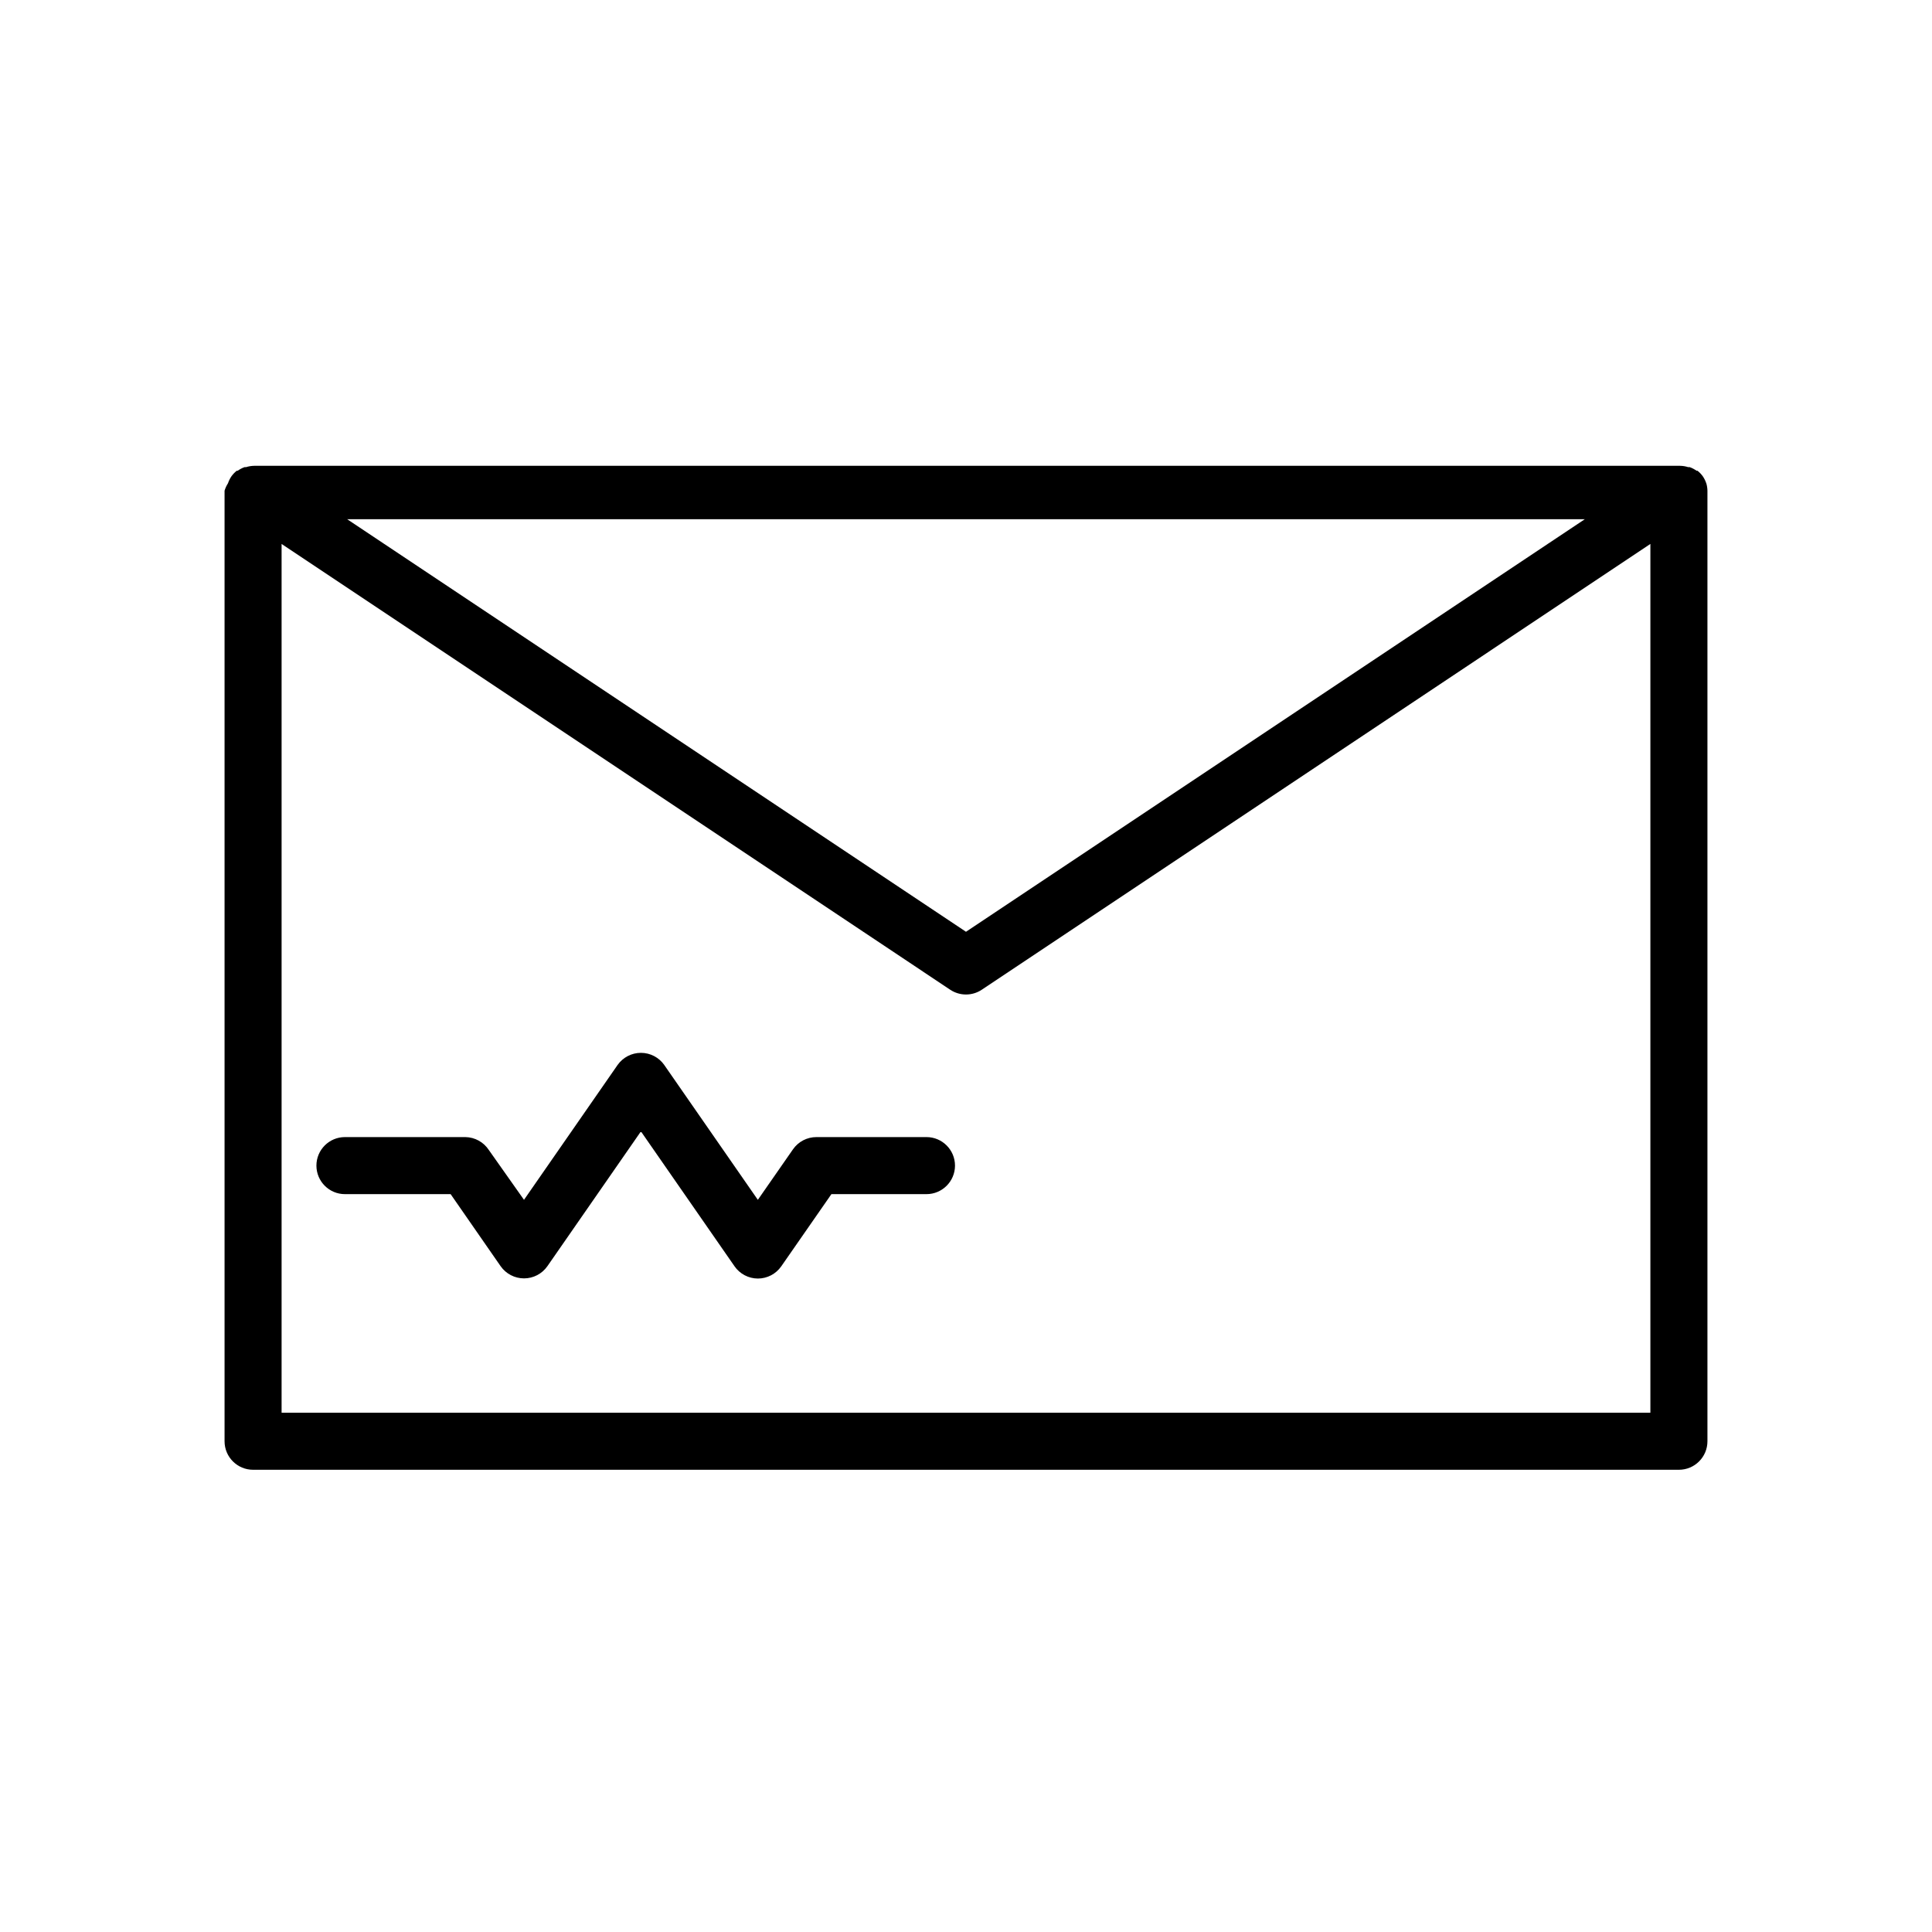<?xml version="1.0" encoding="UTF-8"?>
<!-- Uploaded to: ICON Repo, www.svgrepo.com, Generator: ICON Repo Mixer Tools -->
<svg fill="#000000" width="800px" height="800px" version="1.1" viewBox="144 144 512 512" xmlns="http://www.w3.org/2000/svg">
 <g>
  <path d="m596.18 272.08c-0.227-0.68-0.551-1.324-0.957-1.914-0.391-0.527-0.848-1.004-1.363-1.41h-0.25c-0.559-0.402-1.168-0.723-1.816-0.957h-0.402c-0.699-0.227-1.43-0.344-2.164-0.355h-377.86c-0.734 0.012-1.465 0.129-2.164 0.355h-0.402c-0.648 0.234-1.258 0.555-1.816 0.957h-0.25c-0.516 0.406-0.973 0.883-1.363 1.41-0.406 0.59-0.73 1.234-0.957 1.914-0.395 0.605-0.699 1.27-0.906 1.965v251.9c0 4.176 3.383 7.559 7.559 7.559h377.86c4.176 0 7.559-3.383 7.559-7.559v-251.9c-0.012-0.668-0.113-1.328-0.301-1.965zm-32.195 9.52-163.99 109.33-163.99-109.33zm-345.36 236.79v-230.24l177.19 118.14c2.535 1.684 5.828 1.684 8.363 0l177.19-118.14v230.24z"/>
  <path d="m389.27 445.34h-28.918c-2.469 0-4.781 1.203-6.195 3.227l-9.32 13.402-24.789-35.719v-0.004c-1.414-2.023-3.727-3.231-6.195-3.231s-4.785 1.207-6.199 3.231l-24.789 35.719-9.316-13.199c-1.371-2.098-3.691-3.379-6.199-3.426h-31.941c-4.172 0-7.555 3.387-7.555 7.559 0 4.172 3.383 7.559 7.555 7.559h28.012l13.25 19.094c1.414 2.023 3.731 3.231 6.199 3.231s4.781-1.207 6.195-3.231l24.789-35.719 24.789 35.719h-0.004c1.406 2.039 3.723 3.266 6.199 3.273 2.469 0.004 4.781-1.203 6.195-3.223l13.301-19.145h25.191c4.172 0 7.559-3.387 7.559-7.559 0-4.172-3.387-7.559-7.559-7.559z"/>
 </g>
</svg>